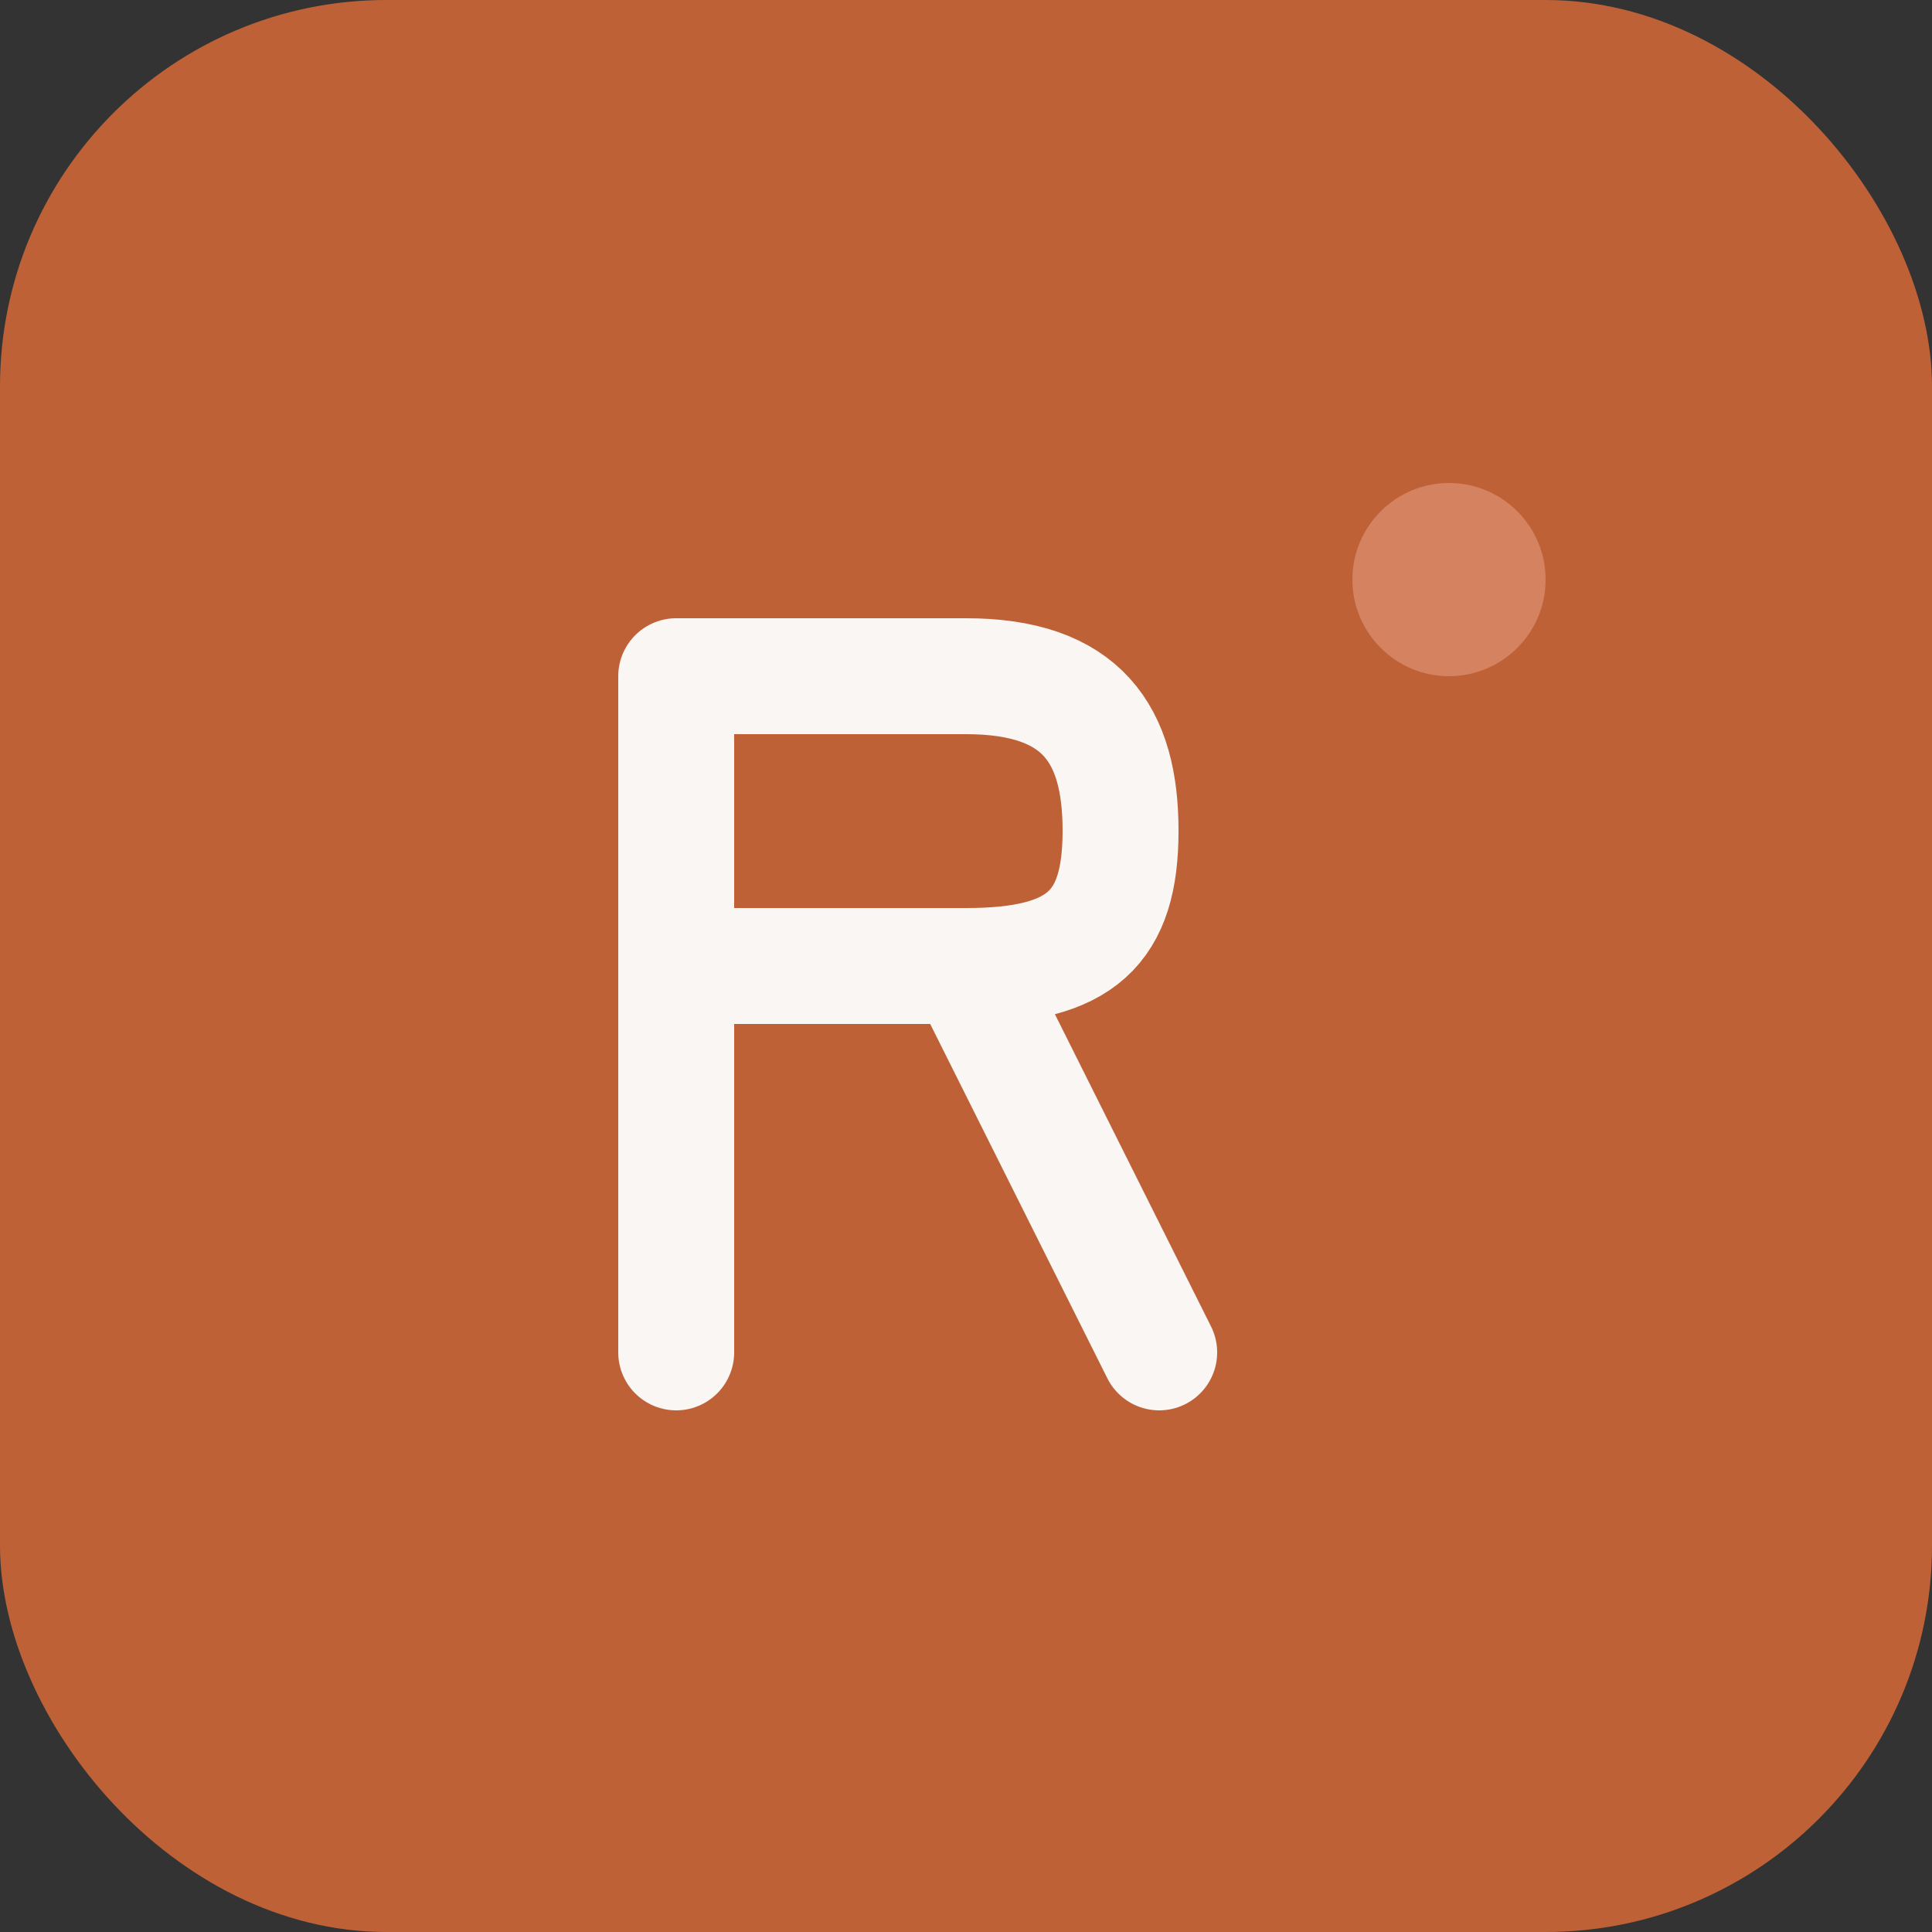 <svg width="32" height="32" viewBox="0 0 100 100" fill="none" xmlns="http://www.w3.org/2000/svg">
  <rect x="0" y="0" width="100" height="100" fill="#333333" stroke="none"/>
  <!-- Simplified version for favicon -->
  <rect width="100" height="100" rx="20" fill="#bf6137"/>
  <path d="M35 35 L35 70 M35 35 L50 35 C56 35 58 38 58 43 C58 48 56 50 50 50 L35 50 M50 50 L60 70" stroke="#FAF6F3" stroke-width="6" stroke-linecap="round" stroke-linejoin="round"/>
  <circle cx="75" cy="30" r="5" fill="#d4825f"/>
</svg>

